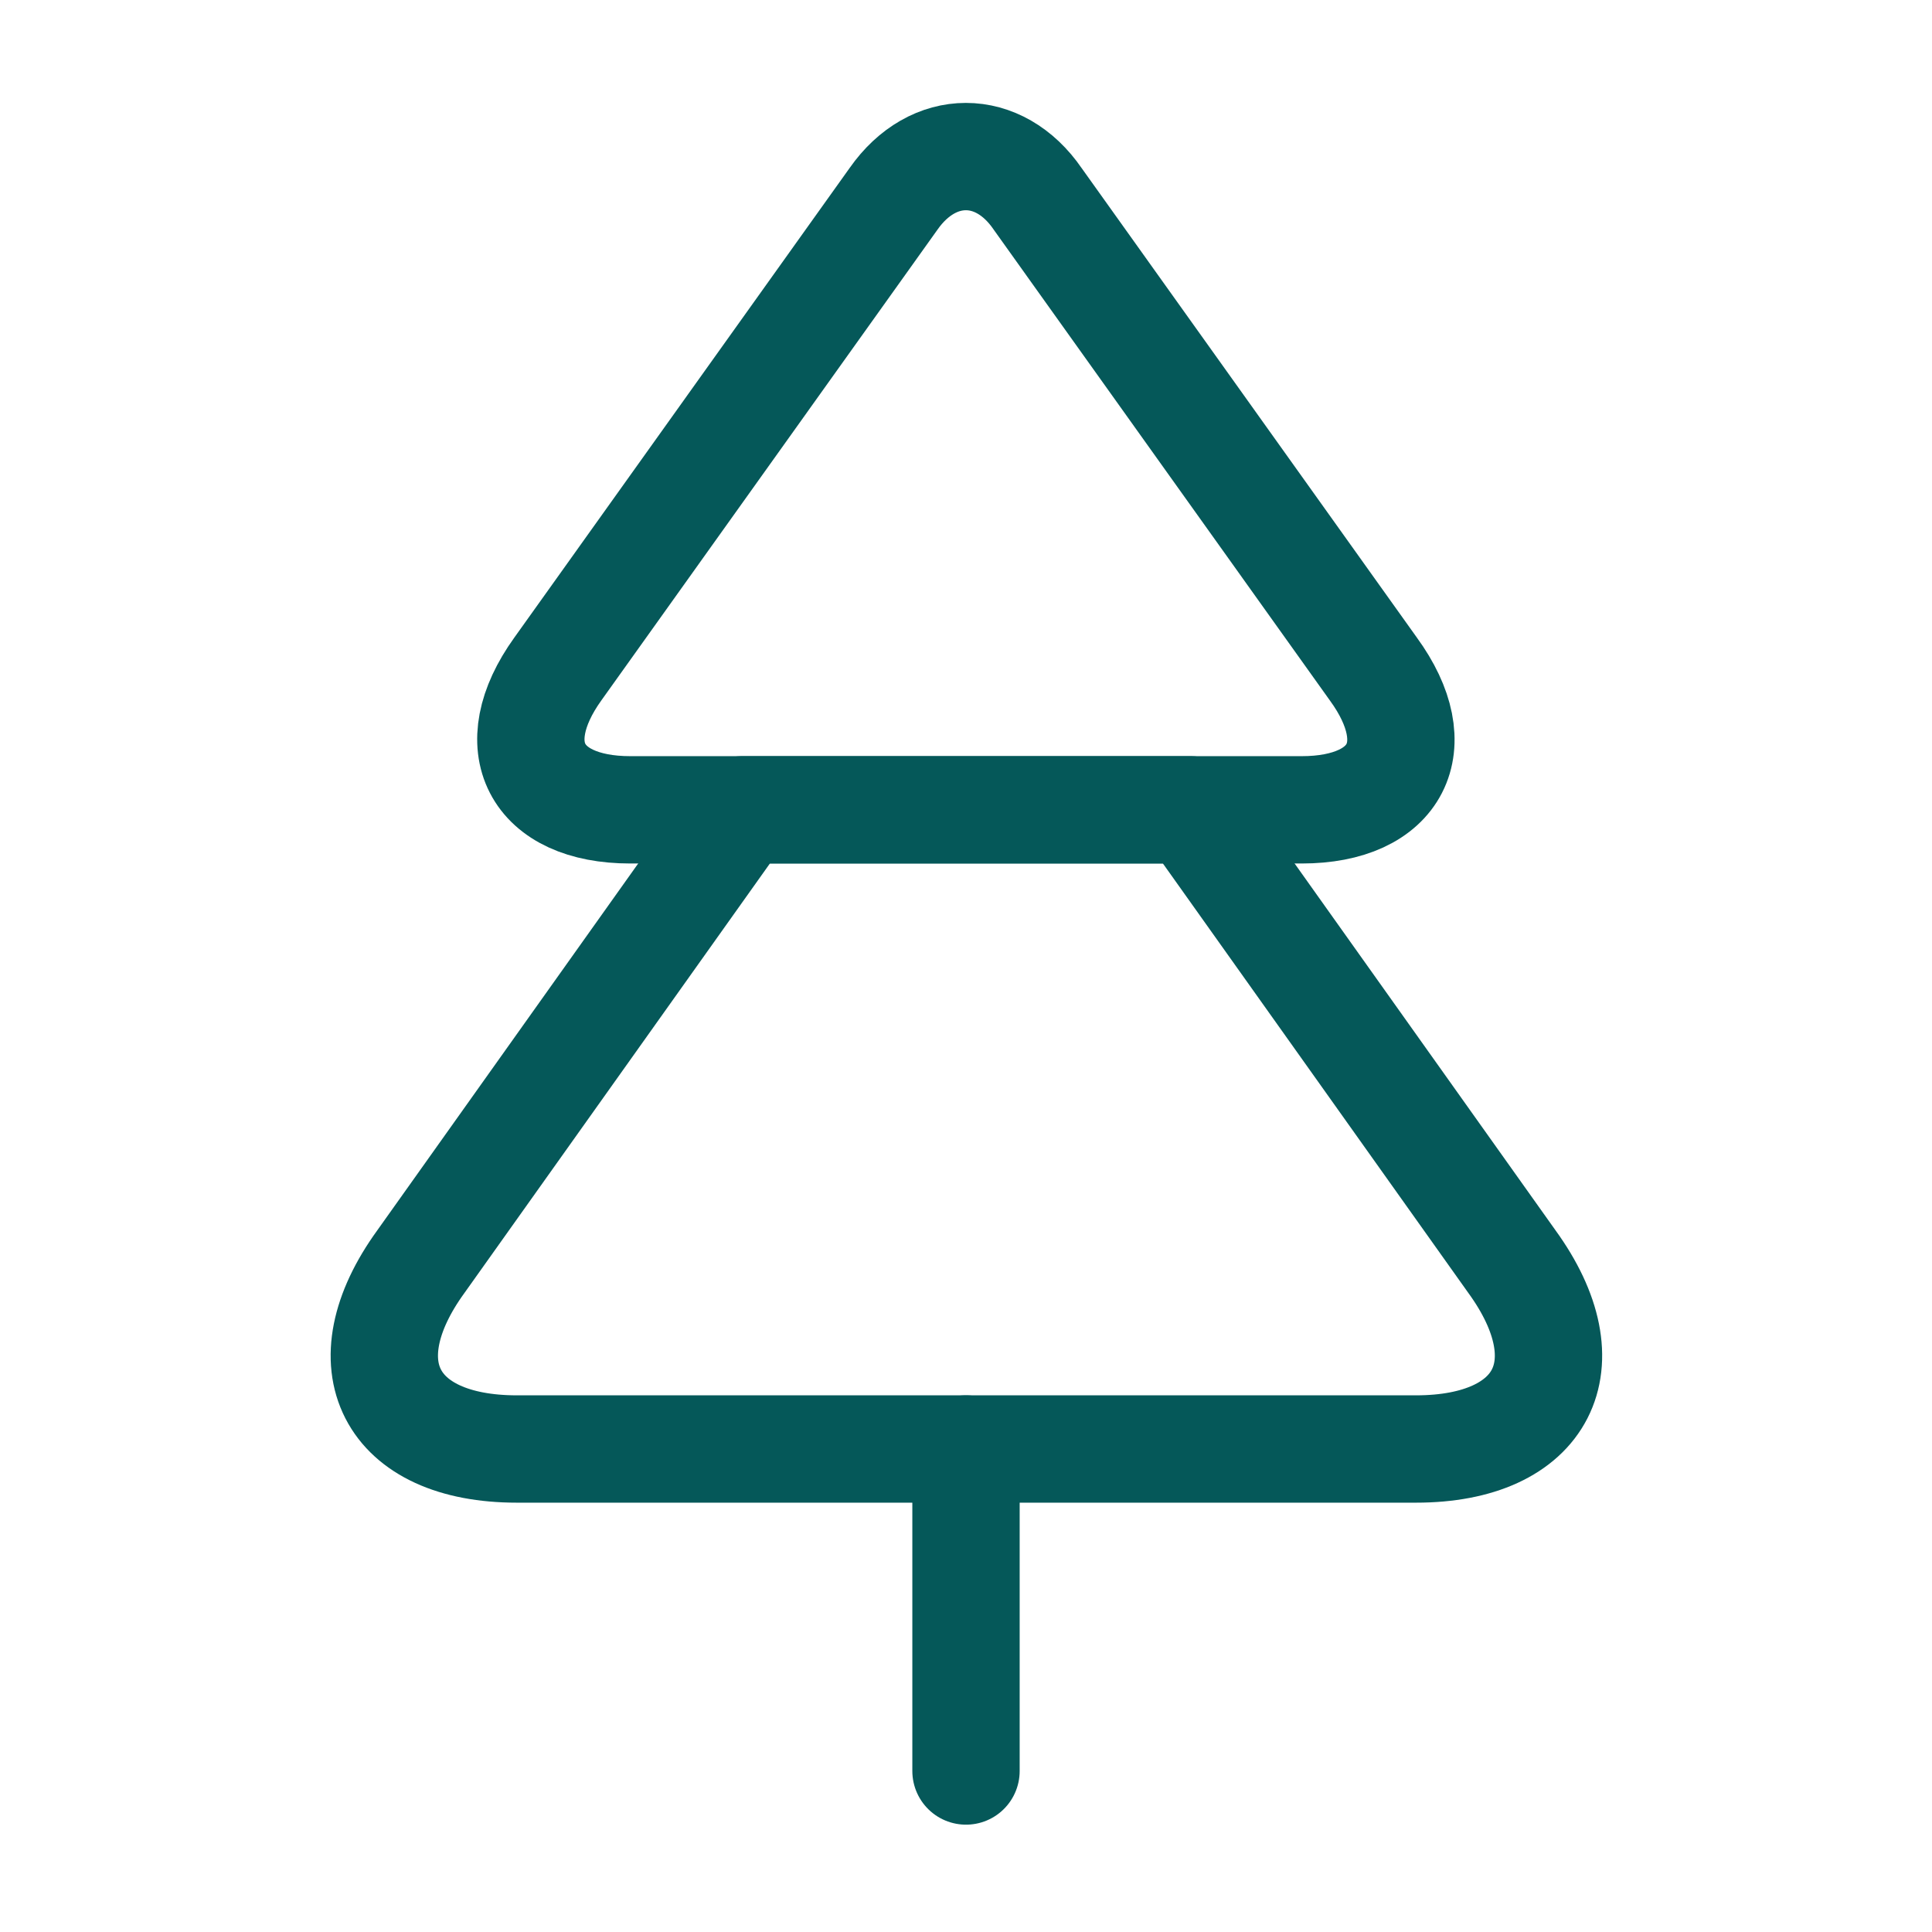 <svg xmlns="http://www.w3.org/2000/svg" width="36" height="36" viewBox="0 0 36 36" fill="none"><path d="M24.255 15.09H11.745C9.975 15.09 9.36 13.905 10.395 12.465L16.65 3.705C17.385 2.655 18.615 2.655 19.335 3.705L25.59 12.465C26.64 13.905 26.025 15.09 24.255 15.09Z" stroke="#055859" stroke-width="2" stroke-linecap="round" stroke-linejoin="round"></path><path d="M26.385 27H9.63C7.26 27 6.45 25.425 7.845 23.505L13.83 15.09H22.185L28.17 23.505C29.565 25.425 28.755 27 26.385 27Z" stroke="#055859" stroke-width="2" stroke-linecap="round" stroke-linejoin="round"></path><path d="M18 33V27" stroke="#055859" stroke-width="2" stroke-linecap="round" stroke-linejoin="round"></path></svg>